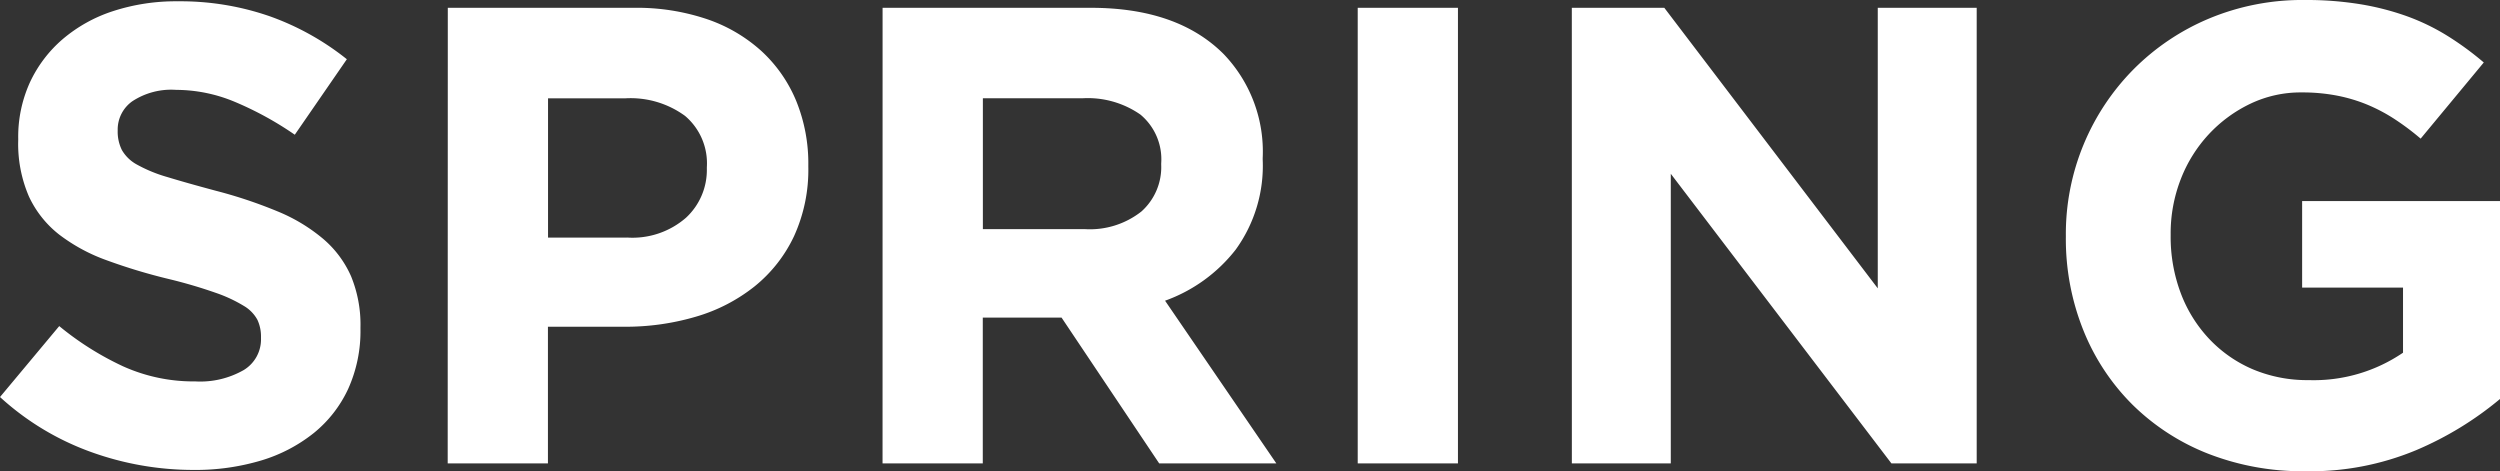 <svg xmlns="http://www.w3.org/2000/svg" width="145.958" height="27.512" viewBox="0 0 145.958 27.512">
  <rect x="0" y="0" width="145.958" height="27.512" fill="#333333" stroke="none"/>
  <path id="パス_3785" data-name="パス 3785" d="M-62.225.38A17.616,17.616,0,0,1-68.191-.665a15.79,15.79,0,0,1-5.32-3.211l3.458-4.142A17.363,17.363,0,0,0-66.31-5.662a10.01,10.01,0,0,0,4.2.874,5.114,5.114,0,0,0,2.831-.665A2.093,2.093,0,0,0-58.273-7.3v-.076a2.308,2.308,0,0,0-.209-1.007,2.112,2.112,0,0,0-.8-.817,8.357,8.357,0,0,0-1.634-.76,28.275,28.275,0,0,0-2.717-.8,33.118,33.118,0,0,1-3.648-1.1,10.278,10.278,0,0,1-2.774-1.5A6.071,6.071,0,0,1-71.82-15.58a7.736,7.736,0,0,1-.627-3.306v-.076a7.669,7.669,0,0,1,.684-3.287,7.487,7.487,0,0,1,1.919-2.527A8.639,8.639,0,0,1-66.9-26.41a11.838,11.838,0,0,1,3.762-.57,15.907,15.907,0,0,1,5.377.874,15.587,15.587,0,0,1,4.5,2.508L-56.3-19.19a19.271,19.271,0,0,0-3.5-1.919,8.934,8.934,0,0,0-3.42-.7,4.137,4.137,0,0,0-2.565.665,2.02,2.02,0,0,0-.855,1.653v.076a2.4,2.4,0,0,0,.247,1.121,2.244,2.244,0,0,0,.893.855,8.4,8.4,0,0,0,1.767.722q1.121.342,2.831.8a27.067,27.067,0,0,1,3.591,1.2,10.016,10.016,0,0,1,2.66,1.6,6.085,6.085,0,0,1,1.634,2.185,7.43,7.43,0,0,1,.551,3v.076a8.184,8.184,0,0,1-.722,3.515A7.218,7.218,0,0,1-55.2-1.767a9.1,9.1,0,0,1-3.078,1.6A13.364,13.364,0,0,1-62.225.38Zm25.346-13.566a4.759,4.759,0,0,0,3.42-1.159,3.8,3.8,0,0,0,1.216-2.869v-.076a3.628,3.628,0,0,0-1.273-3,5.389,5.389,0,0,0-3.477-1.026h-4.522v8.132ZM-47.367-26.6H-36.5a12.781,12.781,0,0,1,4.275.665,9.071,9.071,0,0,1,3.192,1.881,8.214,8.214,0,0,1,2.014,2.907,9.66,9.66,0,0,1,.7,3.743v.076a9.325,9.325,0,0,1-.836,4.066,8.3,8.3,0,0,1-2.3,2.926,9.968,9.968,0,0,1-3.42,1.767,14.5,14.5,0,0,1-4.2.589h-4.446V0h-5.852ZM-10.2-13.68a4.86,4.86,0,0,0,3.325-1.026,3.473,3.473,0,0,0,1.159-2.736v-.076a3.394,3.394,0,0,0-1.216-2.85,5.37,5.37,0,0,0-3.382-.95h-5.814v7.638ZM-21.983-26.6h12.16q5.054,0,7.752,2.7a8.217,8.217,0,0,1,2.28,6.08v.076a8.341,8.341,0,0,1-1.577,5.263A9.137,9.137,0,0,1-5.491-9.5L1.007,0h-6.84l-5.7-8.512h-4.6V0h-5.852Zm27.74,0h5.852V0H5.757Zm12.5,0h5.4L36.119-10.222V-26.6h5.776V0H36.917L24.035-16.91V0H18.259ZM61.085.456A15.169,15.169,0,0,1,55.4-.57,13.1,13.1,0,0,1,51-3.42a12.879,12.879,0,0,1-2.869-4.332A14.315,14.315,0,0,1,47.1-13.224V-13.3a13.65,13.65,0,0,1,1.045-5.339,13.67,13.67,0,0,1,2.907-4.37,13.644,13.644,0,0,1,4.408-2.964,14.125,14.125,0,0,1,5.586-1.083,19.6,19.6,0,0,1,3.249.247,15.483,15.483,0,0,1,2.717.7,12.652,12.652,0,0,1,2.356,1.14A17.57,17.57,0,0,1,71.5-23.408l-3.686,4.446a14.851,14.851,0,0,0-1.52-1.14,9.914,9.914,0,0,0-1.577-.836,9.277,9.277,0,0,0-1.767-.532,10.676,10.676,0,0,0-2.09-.19A6.81,6.81,0,0,0,57.874-21a8.058,8.058,0,0,0-2.432,1.786,8.189,8.189,0,0,0-1.634,2.622,8.711,8.711,0,0,0-.589,3.211v.076a9.334,9.334,0,0,0,.589,3.363A7.988,7.988,0,0,0,55.48-7.258a7.605,7.605,0,0,0,2.546,1.767,8.166,8.166,0,0,0,3.249.627,9.256,9.256,0,0,0,5.51-1.6v-3.8h-5.89v-5.054H72.447V-3.762A19.482,19.482,0,0,1,67.564-.779,16.063,16.063,0,0,1,61.085.456Z" transform="translate(73.511 27.056)" fill="#fff"/>
</svg>
